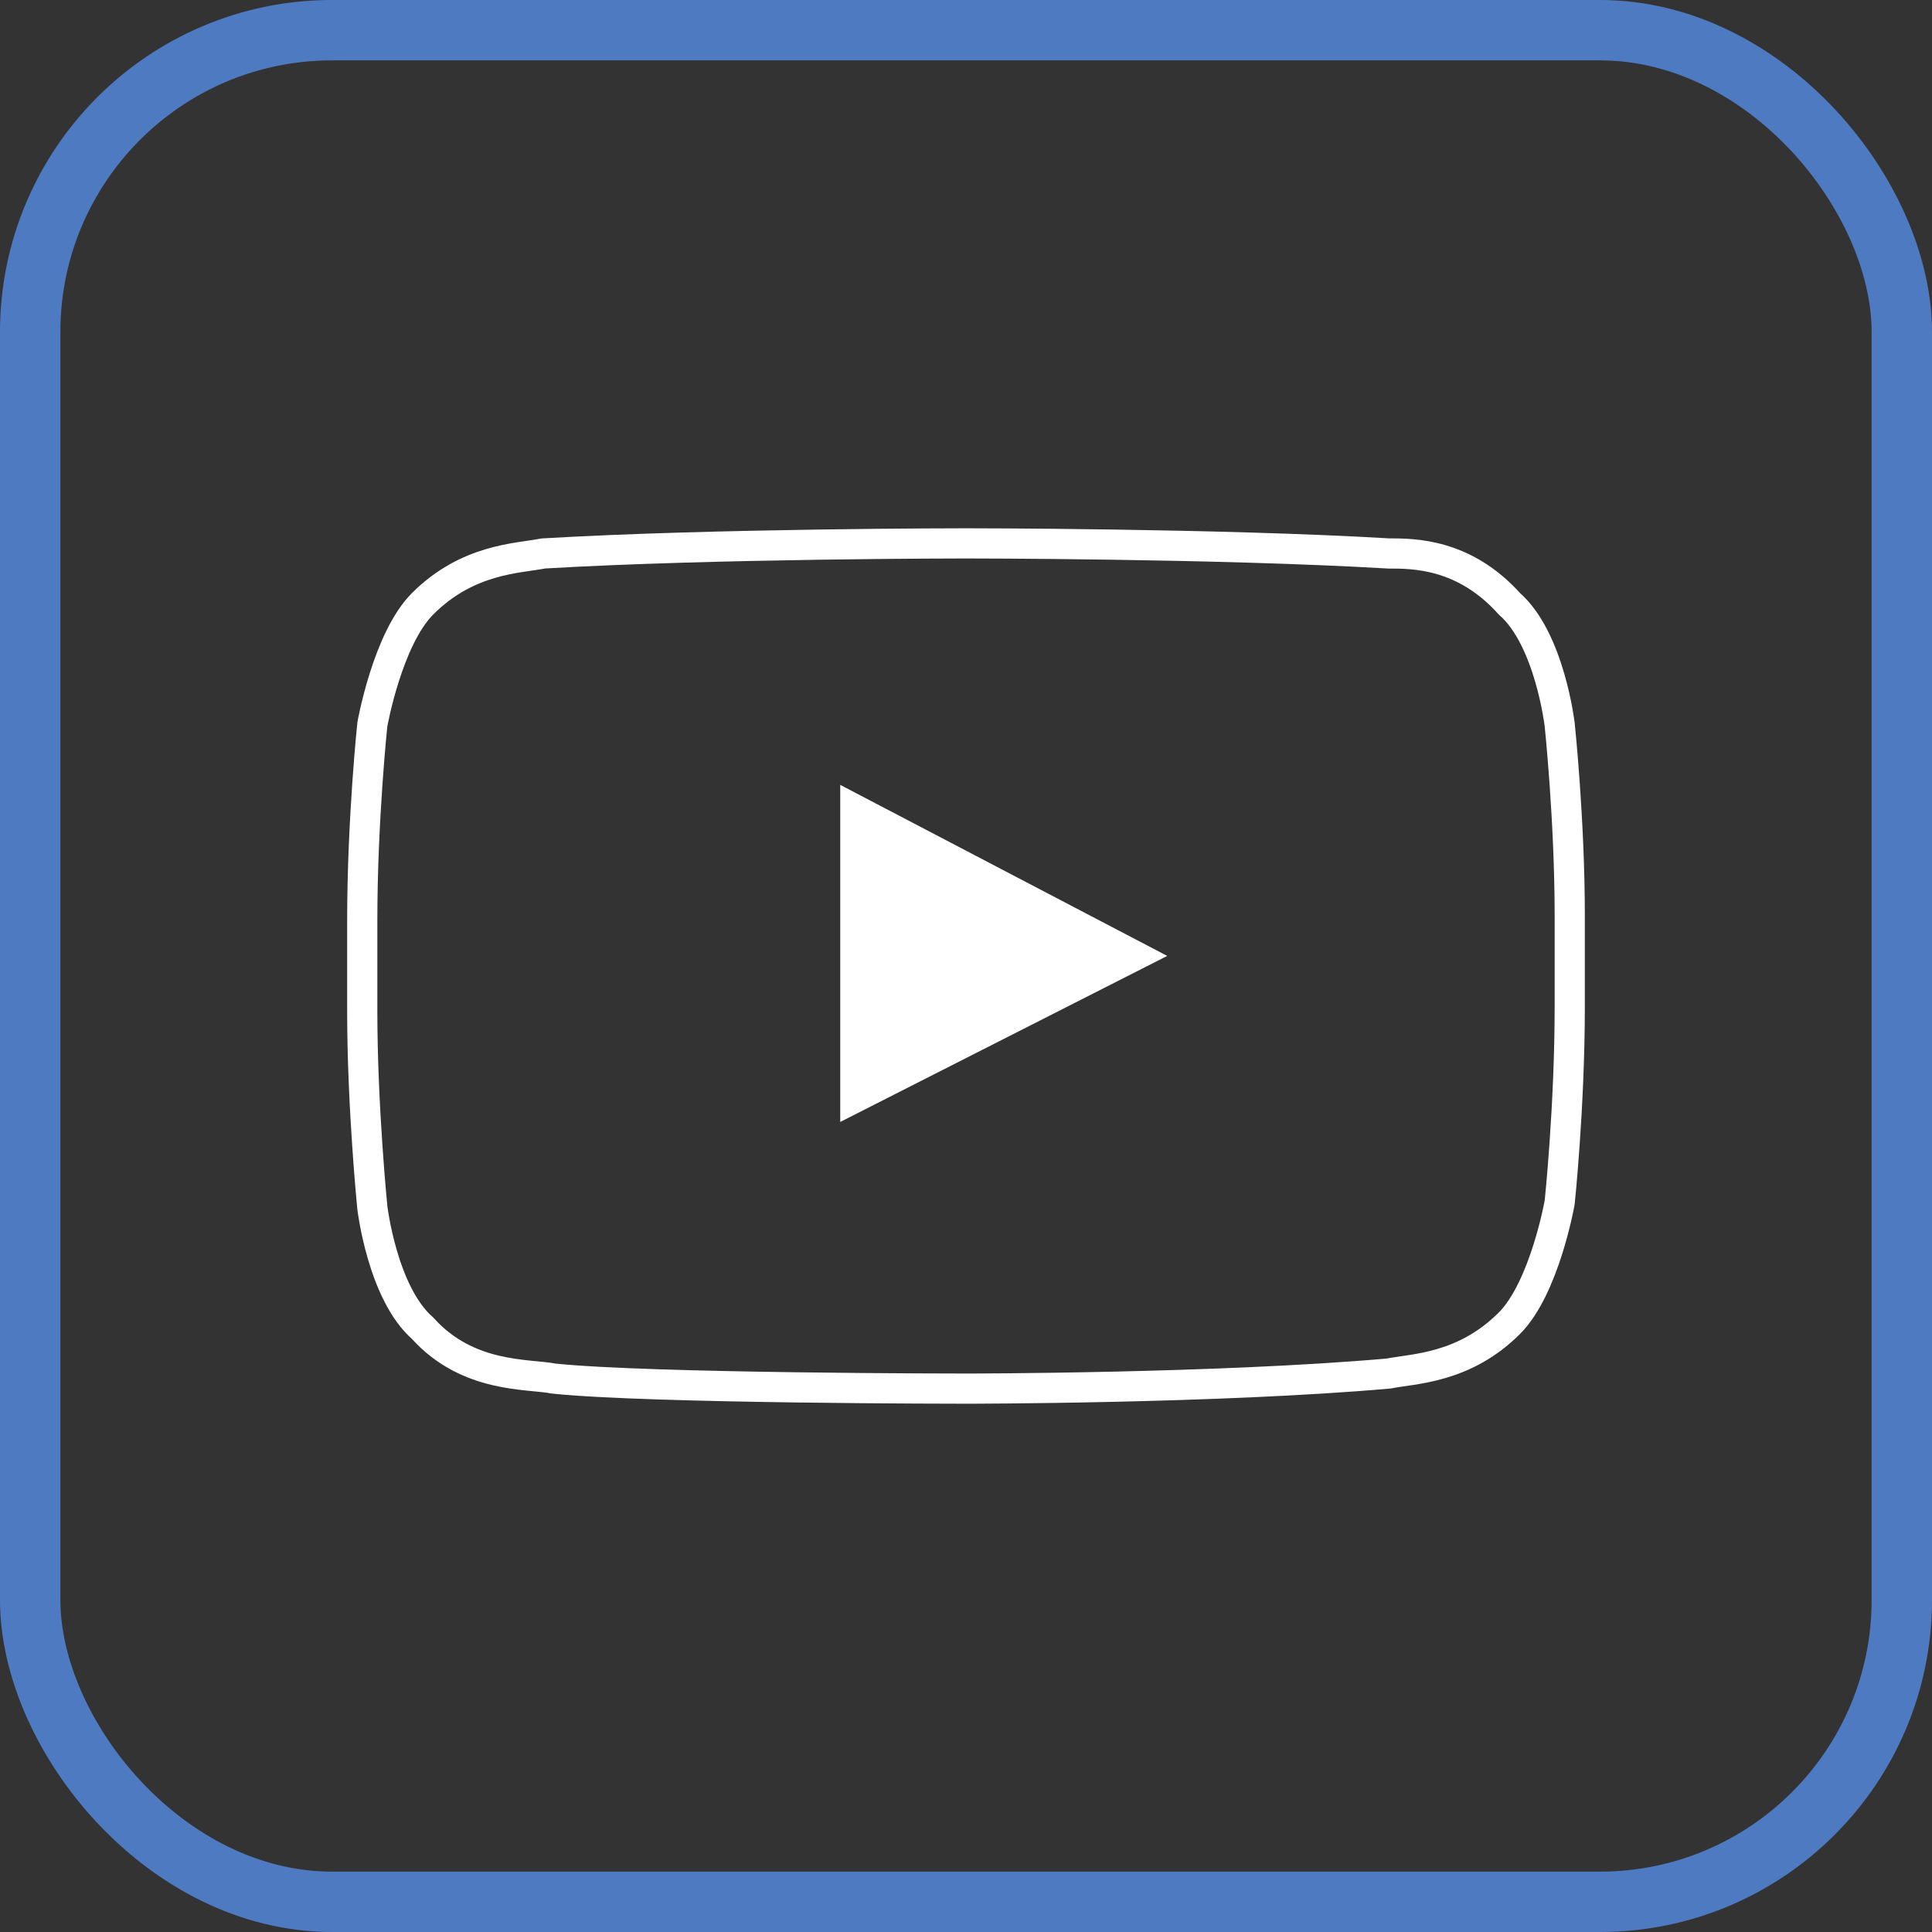 <?xml version="1.0" encoding="UTF-8"?>
<svg width="32px" height="32px" viewBox="0 0 32 32" version="1.1" xmlns="http://www.w3.org/2000/svg" xmlns:xlink="http://www.w3.org/1999/xlink">
    <rect x="0" y="0" width="32" height="32" fill="#333333" stroke="none"/>
    <!-- Generator: Sketch 52.4 (67378) - http://www.bohemiancoding.com/sketch -->
    <title>Icons/Social/Youtube (Footer)</title>
    <desc>Created with Sketch.</desc>
    <g id="Desktop-HD" stroke="none" stroke-width="1" fill="none" fill-rule="evenodd">
        <g id="Homepage" transform="translate(-1257, -4231)">
            <g id="Footer" transform="translate(-2, 4065)">
                <g transform="translate(2, 136)" id="Social-Icons">
                    <g transform="translate(1179, 30)">
                        <g id="Icons/Social/Youtube-(Footer)" transform="translate(78, 0)">
                            <g id="YouTube">
                                <rect id="Rectangle-Copy" stroke="#4E7AC2" x="0.5" y="0.5" width="31" height="31" rx="5"></rect>
                                <g id="Group-3" transform="translate(6, 9)">
                                    <path d="M19.833,3 C19.833,3 19.667,1.583 19,1 C18.25,0.167 17.417,0.167 17,0.167 C14.167,0 10,0 10,0 L10,0 C10,0 5.833,0 3,0.167 C2.583,0.25 1.75,0.25 1,1 C0.417,1.583 0.167,3 0.167,3 C0.167,3 0,4.583 0,6.25 L0,7.75 C0,9.333 0.167,11 0.167,11 C0.167,11 0.333,12.417 1,13 C1.75,13.833 2.75,13.75 3.167,13.833 C4.75,14 10,14 10,14 C10,14 14.167,14 17,13.75 C17.417,13.667 18.25,13.667 19,12.917 C19.583,12.333 19.833,10.917 19.833,10.917 C19.833,10.917 20,9.333 20,7.667 L20,6.167 C20,4.583 19.833,3 19.833,3 Z" id="Path" stroke="#FFFFFF" stroke-width="0.5"></path>
                                    <polygon id="Path" fill="#FFFFFF" points="7.917 9.583 7.917 4 13.333 6.833"></polygon>
                                </g>
                            </g>
                        </g>
                    </g>
                </g>
            </g>
        </g>
    </g>
</svg>